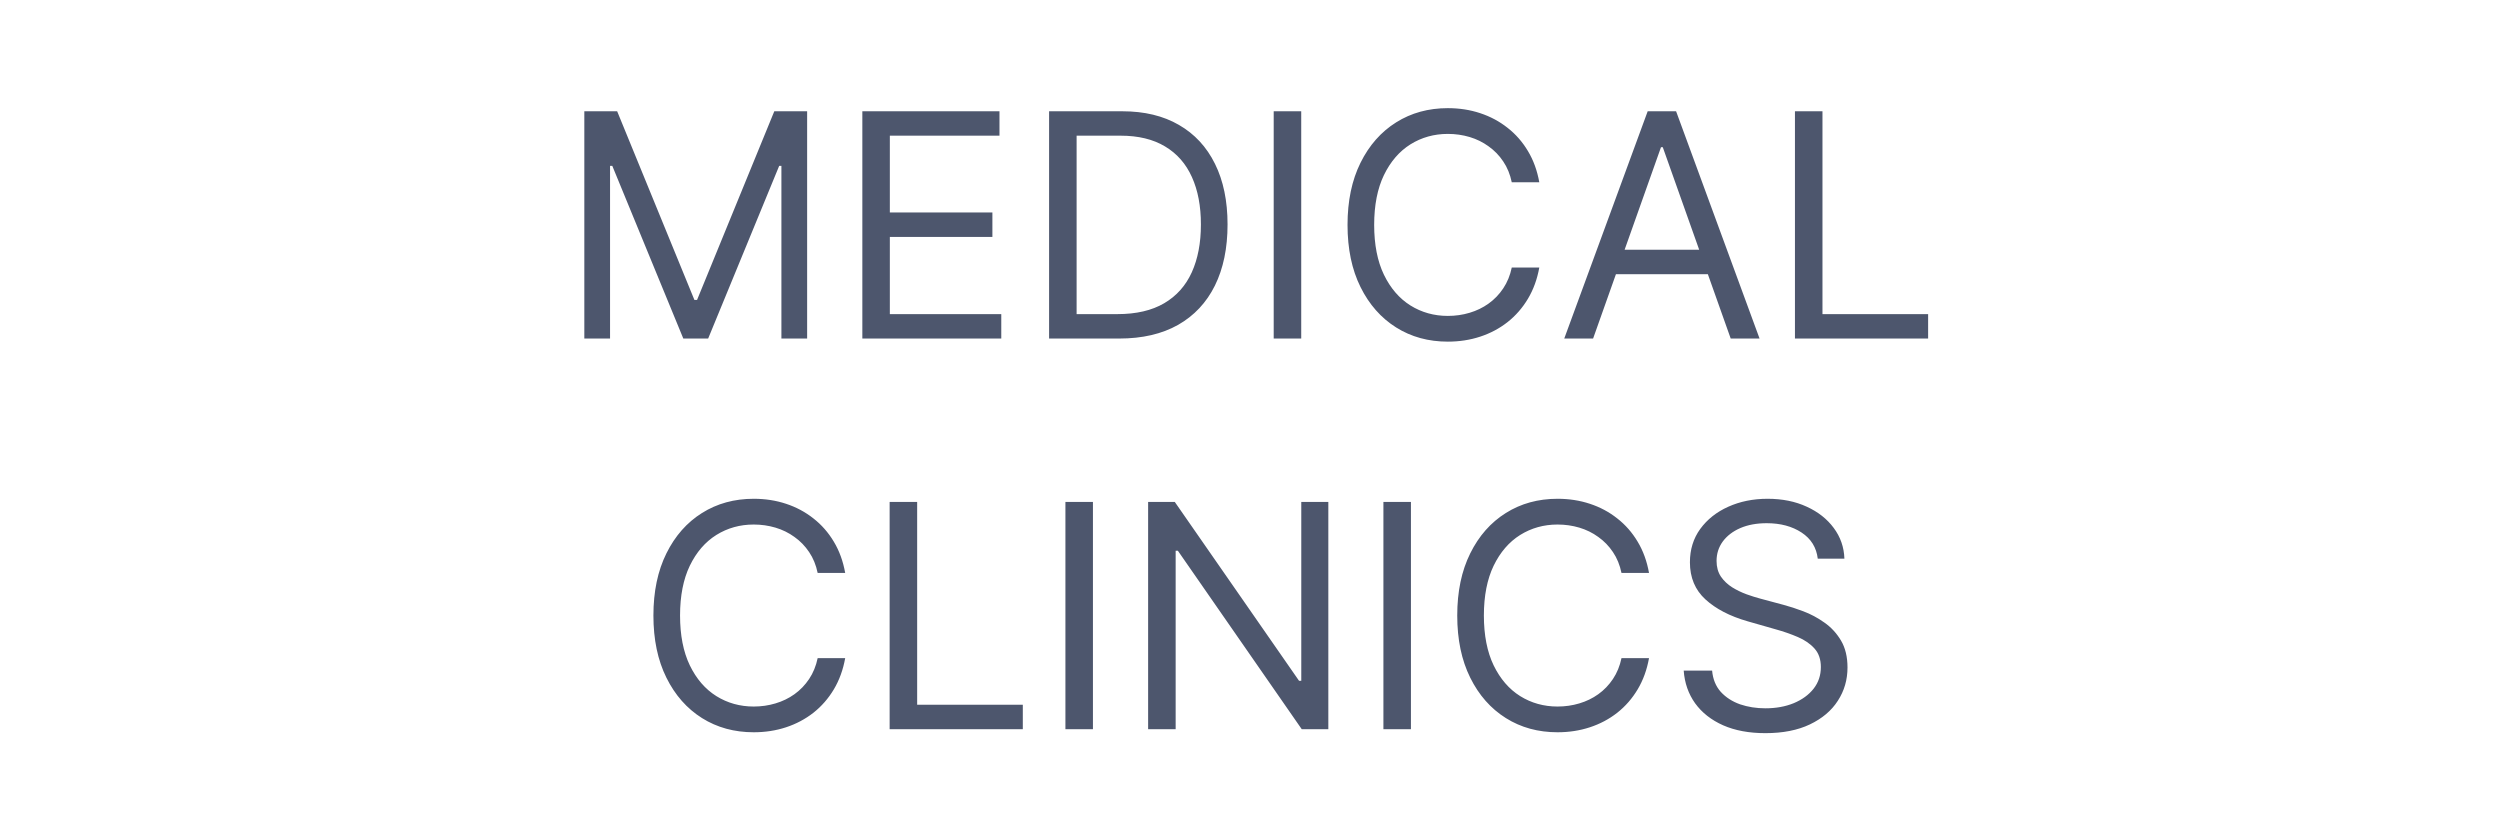 <?xml version="1.0" encoding="UTF-8"?> <svg xmlns="http://www.w3.org/2000/svg" width="96" height="32" viewBox="0 0 96 32" fill="none"><path d="M22.438 4.273H23.699L26.665 11.517H26.767L29.733 4.273H30.994V13H30.006V6.369H29.921L27.193 13H26.239L23.512 6.369H23.426V13H22.438V4.273ZM33.114 13V4.273H38.38V5.21H34.17V8.159H38.108V9.097H34.17V12.062H38.449V13H33.114ZM42.978 13H40.285V4.273H43.098C43.944 4.273 44.669 4.447 45.271 4.797C45.873 5.143 46.335 5.642 46.656 6.293C46.977 6.94 47.138 7.716 47.138 8.619C47.138 9.528 46.976 10.311 46.652 10.967C46.328 11.621 45.856 12.124 45.237 12.476C44.618 12.825 43.865 13 42.978 13ZM41.342 12.062H42.91C43.632 12.062 44.23 11.923 44.704 11.645C45.179 11.367 45.532 10.97 45.765 10.456C45.998 9.942 46.115 9.33 46.115 8.619C46.115 7.915 46 7.308 45.77 6.8C45.54 6.288 45.196 5.896 44.739 5.624C44.281 5.348 43.712 5.21 43.03 5.21H41.342V12.062ZM49.967 4.273V13H48.91V4.273H49.967ZM59.109 7H58.052C57.989 6.696 57.88 6.429 57.724 6.199C57.571 5.969 57.383 5.776 57.161 5.619C56.943 5.46 56.7 5.341 56.433 5.261C56.166 5.182 55.887 5.142 55.597 5.142C55.069 5.142 54.59 5.276 54.161 5.543C53.735 5.81 53.396 6.203 53.143 6.723C52.893 7.243 52.768 7.881 52.768 8.636C52.768 9.392 52.893 10.03 53.143 10.55C53.396 11.07 53.735 11.463 54.161 11.73C54.59 11.997 55.069 12.131 55.597 12.131C55.887 12.131 56.166 12.091 56.433 12.011C56.7 11.932 56.943 11.814 57.161 11.658C57.383 11.499 57.571 11.304 57.724 11.074C57.88 10.841 57.989 10.574 58.052 10.273H59.109C59.029 10.719 58.884 11.118 58.674 11.47C58.464 11.822 58.203 12.122 57.89 12.369C57.578 12.614 57.227 12.8 56.837 12.928C56.451 13.055 56.038 13.119 55.597 13.119C54.853 13.119 54.191 12.938 53.612 12.574C53.032 12.21 52.576 11.693 52.244 11.023C51.911 10.352 51.745 9.557 51.745 8.636C51.745 7.716 51.911 6.92 52.244 6.25C52.576 5.58 53.032 5.062 53.612 4.699C54.191 4.335 54.853 4.153 55.597 4.153C56.038 4.153 56.451 4.217 56.837 4.345C57.227 4.473 57.578 4.661 57.89 4.908C58.203 5.152 58.464 5.45 58.674 5.803C58.884 6.152 59.029 6.551 59.109 7ZM61.175 13H60.067L63.271 4.273H64.362L67.567 13H66.459L63.851 5.653H63.782L61.175 13ZM61.584 9.591H66.049V10.528H61.584V9.591ZM68.926 13V4.273H69.983V12.062H74.04V13H68.926ZM32.455 22H31.398C31.335 21.696 31.226 21.429 31.07 21.199C30.916 20.969 30.729 20.776 30.507 20.619C30.288 20.46 30.046 20.341 29.778 20.261C29.511 20.182 29.233 20.142 28.943 20.142C28.415 20.142 27.936 20.276 27.507 20.543C27.081 20.81 26.741 21.203 26.489 21.723C26.239 22.243 26.114 22.881 26.114 23.636C26.114 24.392 26.239 25.03 26.489 25.55C26.741 26.07 27.081 26.463 27.507 26.73C27.936 26.997 28.415 27.131 28.943 27.131C29.233 27.131 29.511 27.091 29.778 27.011C30.046 26.932 30.288 26.814 30.507 26.658C30.729 26.499 30.916 26.304 31.07 26.074C31.226 25.841 31.335 25.574 31.398 25.273H32.455C32.375 25.719 32.23 26.118 32.02 26.47C31.81 26.822 31.548 27.122 31.236 27.369C30.923 27.614 30.572 27.8 30.183 27.928C29.797 28.055 29.384 28.119 28.943 28.119C28.199 28.119 27.537 27.938 26.957 27.574C26.378 27.21 25.922 26.693 25.59 26.023C25.257 25.352 25.091 24.557 25.091 23.636C25.091 22.716 25.257 21.921 25.59 21.25C25.922 20.579 26.378 20.062 26.957 19.699C27.537 19.335 28.199 19.153 28.943 19.153C29.384 19.153 29.797 19.217 30.183 19.345C30.572 19.473 30.923 19.66 31.236 19.908C31.548 20.152 31.81 20.45 32.02 20.803C32.23 21.152 32.375 21.551 32.455 22ZM34.162 28V19.273H35.219V27.062H39.276V28H34.162ZM41.969 19.273V28H40.912V19.273H41.969ZM51.008 19.273V28H49.986L45.23 21.148H45.145V28H44.088V19.273H45.111L49.883 26.142H49.969V19.273H51.008ZM54.18 19.273V28H53.123V19.273H54.18ZM63.322 22H62.265C62.202 21.696 62.093 21.429 61.937 21.199C61.783 20.969 61.596 20.776 61.374 20.619C61.156 20.46 60.913 20.341 60.646 20.261C60.379 20.182 60.1 20.142 59.81 20.142C59.282 20.142 58.803 20.276 58.374 20.543C57.948 20.81 57.609 21.203 57.356 21.723C57.106 22.243 56.981 22.881 56.981 23.636C56.981 24.392 57.106 25.03 57.356 25.55C57.609 26.07 57.948 26.463 58.374 26.73C58.803 26.997 59.282 27.131 59.81 27.131C60.1 27.131 60.379 27.091 60.646 27.011C60.913 26.932 61.156 26.814 61.374 26.658C61.596 26.499 61.783 26.304 61.937 26.074C62.093 25.841 62.202 25.574 62.265 25.273H63.322C63.242 25.719 63.097 26.118 62.887 26.47C62.677 26.822 62.416 27.122 62.103 27.369C61.791 27.614 61.44 27.8 61.05 27.928C60.664 28.055 60.251 28.119 59.81 28.119C59.066 28.119 58.404 27.938 57.825 27.574C57.245 27.21 56.789 26.693 56.457 26.023C56.124 25.352 55.958 24.557 55.958 23.636C55.958 22.716 56.124 21.921 56.457 21.25C56.789 20.579 57.245 20.062 57.825 19.699C58.404 19.335 59.066 19.153 59.81 19.153C60.251 19.153 60.664 19.217 61.05 19.345C61.44 19.473 61.791 19.66 62.103 19.908C62.416 20.152 62.677 20.45 62.887 20.803C63.097 21.152 63.242 21.551 63.322 22ZM69.802 21.454C69.751 21.023 69.544 20.688 69.18 20.449C68.816 20.21 68.37 20.091 67.842 20.091C67.456 20.091 67.118 20.153 66.828 20.278C66.541 20.403 66.316 20.575 66.154 20.794C65.995 21.013 65.916 21.261 65.916 21.54C65.916 21.773 65.971 21.973 66.082 22.141C66.196 22.305 66.341 22.443 66.517 22.554C66.693 22.662 66.877 22.751 67.071 22.822C67.264 22.891 67.441 22.946 67.603 22.989L68.49 23.227C68.717 23.287 68.97 23.369 69.248 23.474C69.529 23.579 69.798 23.723 70.054 23.905C70.312 24.084 70.525 24.314 70.693 24.595C70.86 24.876 70.944 25.222 70.944 25.631C70.944 26.102 70.821 26.528 70.573 26.909C70.329 27.29 69.971 27.592 69.5 27.817C69.031 28.041 68.461 28.153 67.791 28.153C67.166 28.153 66.625 28.053 66.167 27.851C65.713 27.649 65.355 27.368 65.093 27.007C64.835 26.646 64.689 26.227 64.654 25.75H65.745C65.774 26.079 65.885 26.352 66.078 26.568C66.274 26.781 66.521 26.94 66.819 27.046C67.12 27.148 67.444 27.199 67.791 27.199C68.194 27.199 68.556 27.134 68.877 27.003C69.198 26.869 69.453 26.685 69.64 26.449C69.828 26.21 69.921 25.932 69.921 25.614C69.921 25.324 69.841 25.088 69.679 24.906C69.517 24.724 69.304 24.577 69.039 24.463C68.775 24.349 68.49 24.25 68.183 24.165L67.109 23.858C66.427 23.662 65.887 23.382 65.49 23.018C65.092 22.655 64.893 22.179 64.893 21.591C64.893 21.102 65.025 20.676 65.289 20.312C65.556 19.946 65.914 19.662 66.363 19.46C66.815 19.256 67.319 19.153 67.876 19.153C68.439 19.153 68.939 19.254 69.376 19.456C69.814 19.655 70.16 19.928 70.416 20.274C70.674 20.621 70.811 21.014 70.825 21.454H69.802Z" fill="#4D566D"></path></svg> 
